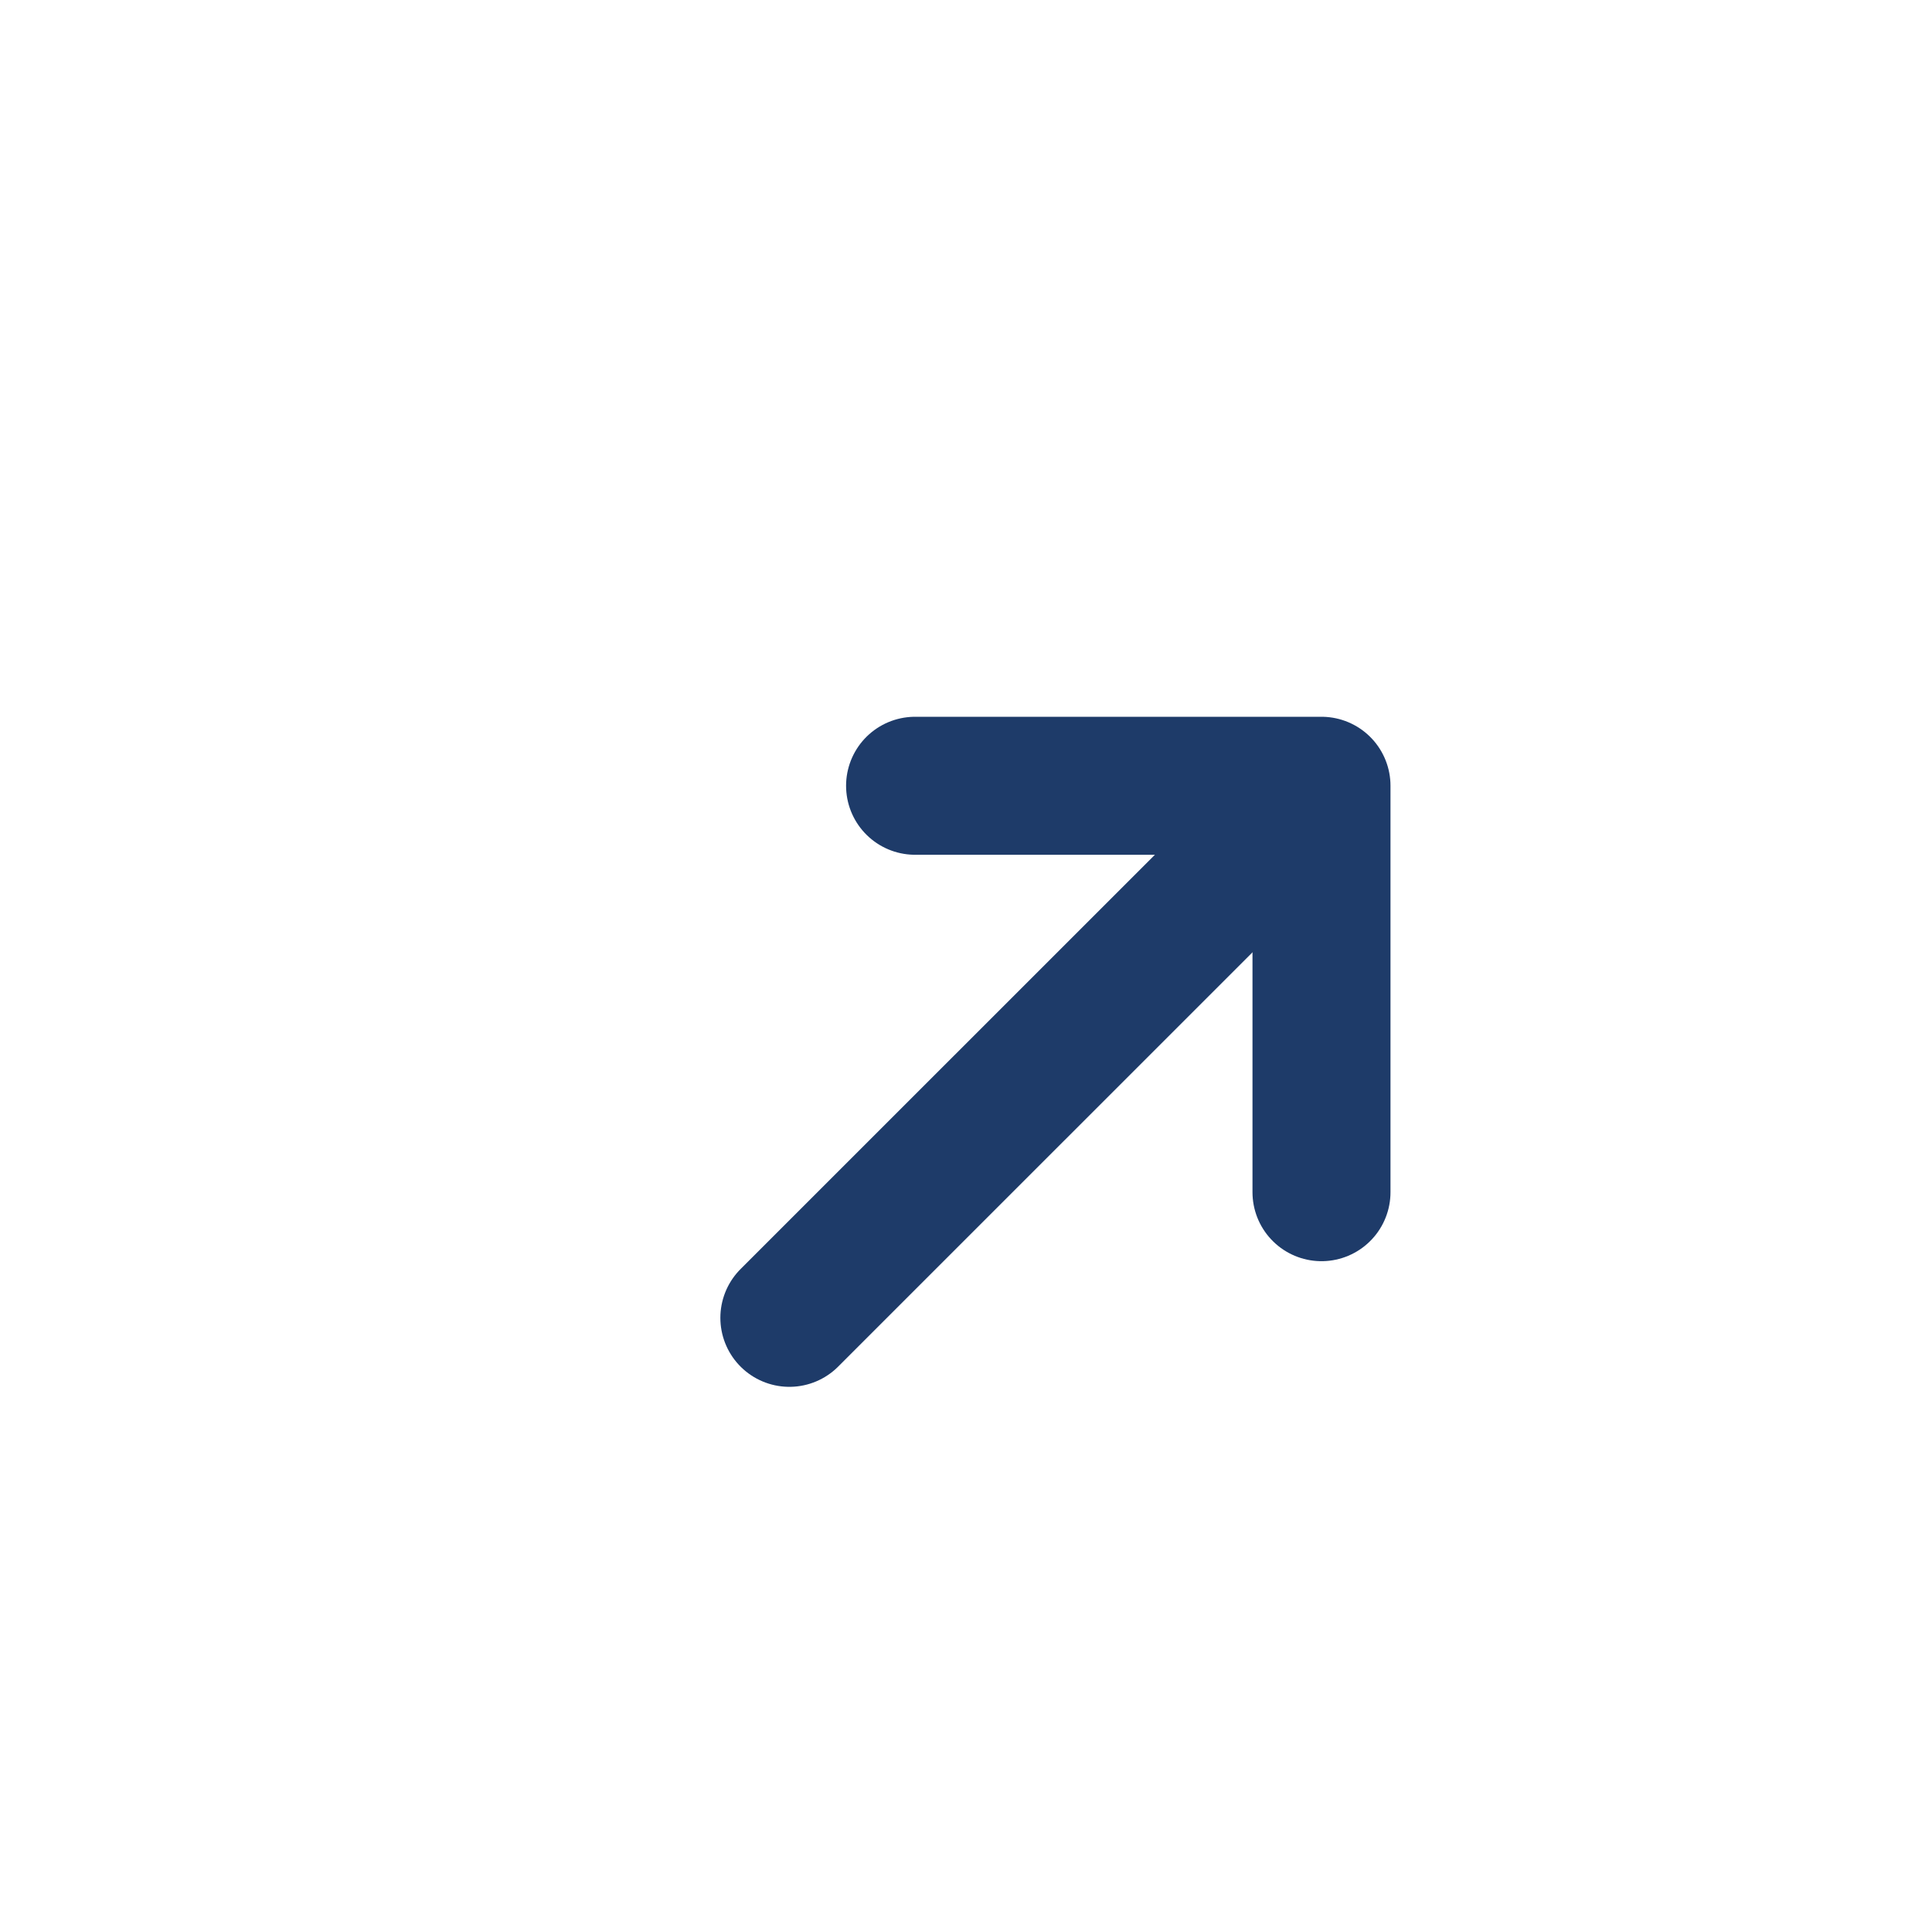 <svg width="28" height="28" viewBox="0 0 28 28" fill="none" xmlns="http://www.w3.org/2000/svg">
<path d="M13.262 11.388L19.152 11.388L19.152 17.278" stroke="#1E3B69" stroke-width="2" stroke-miterlimit="10" stroke-linecap="round" stroke-linejoin="round"/>
<path d="M11.44 19.099L19.07 11.47" stroke="#1E3B69" stroke-width="2" stroke-miterlimit="10" stroke-linecap="round" stroke-linejoin="round"/>
</svg>
